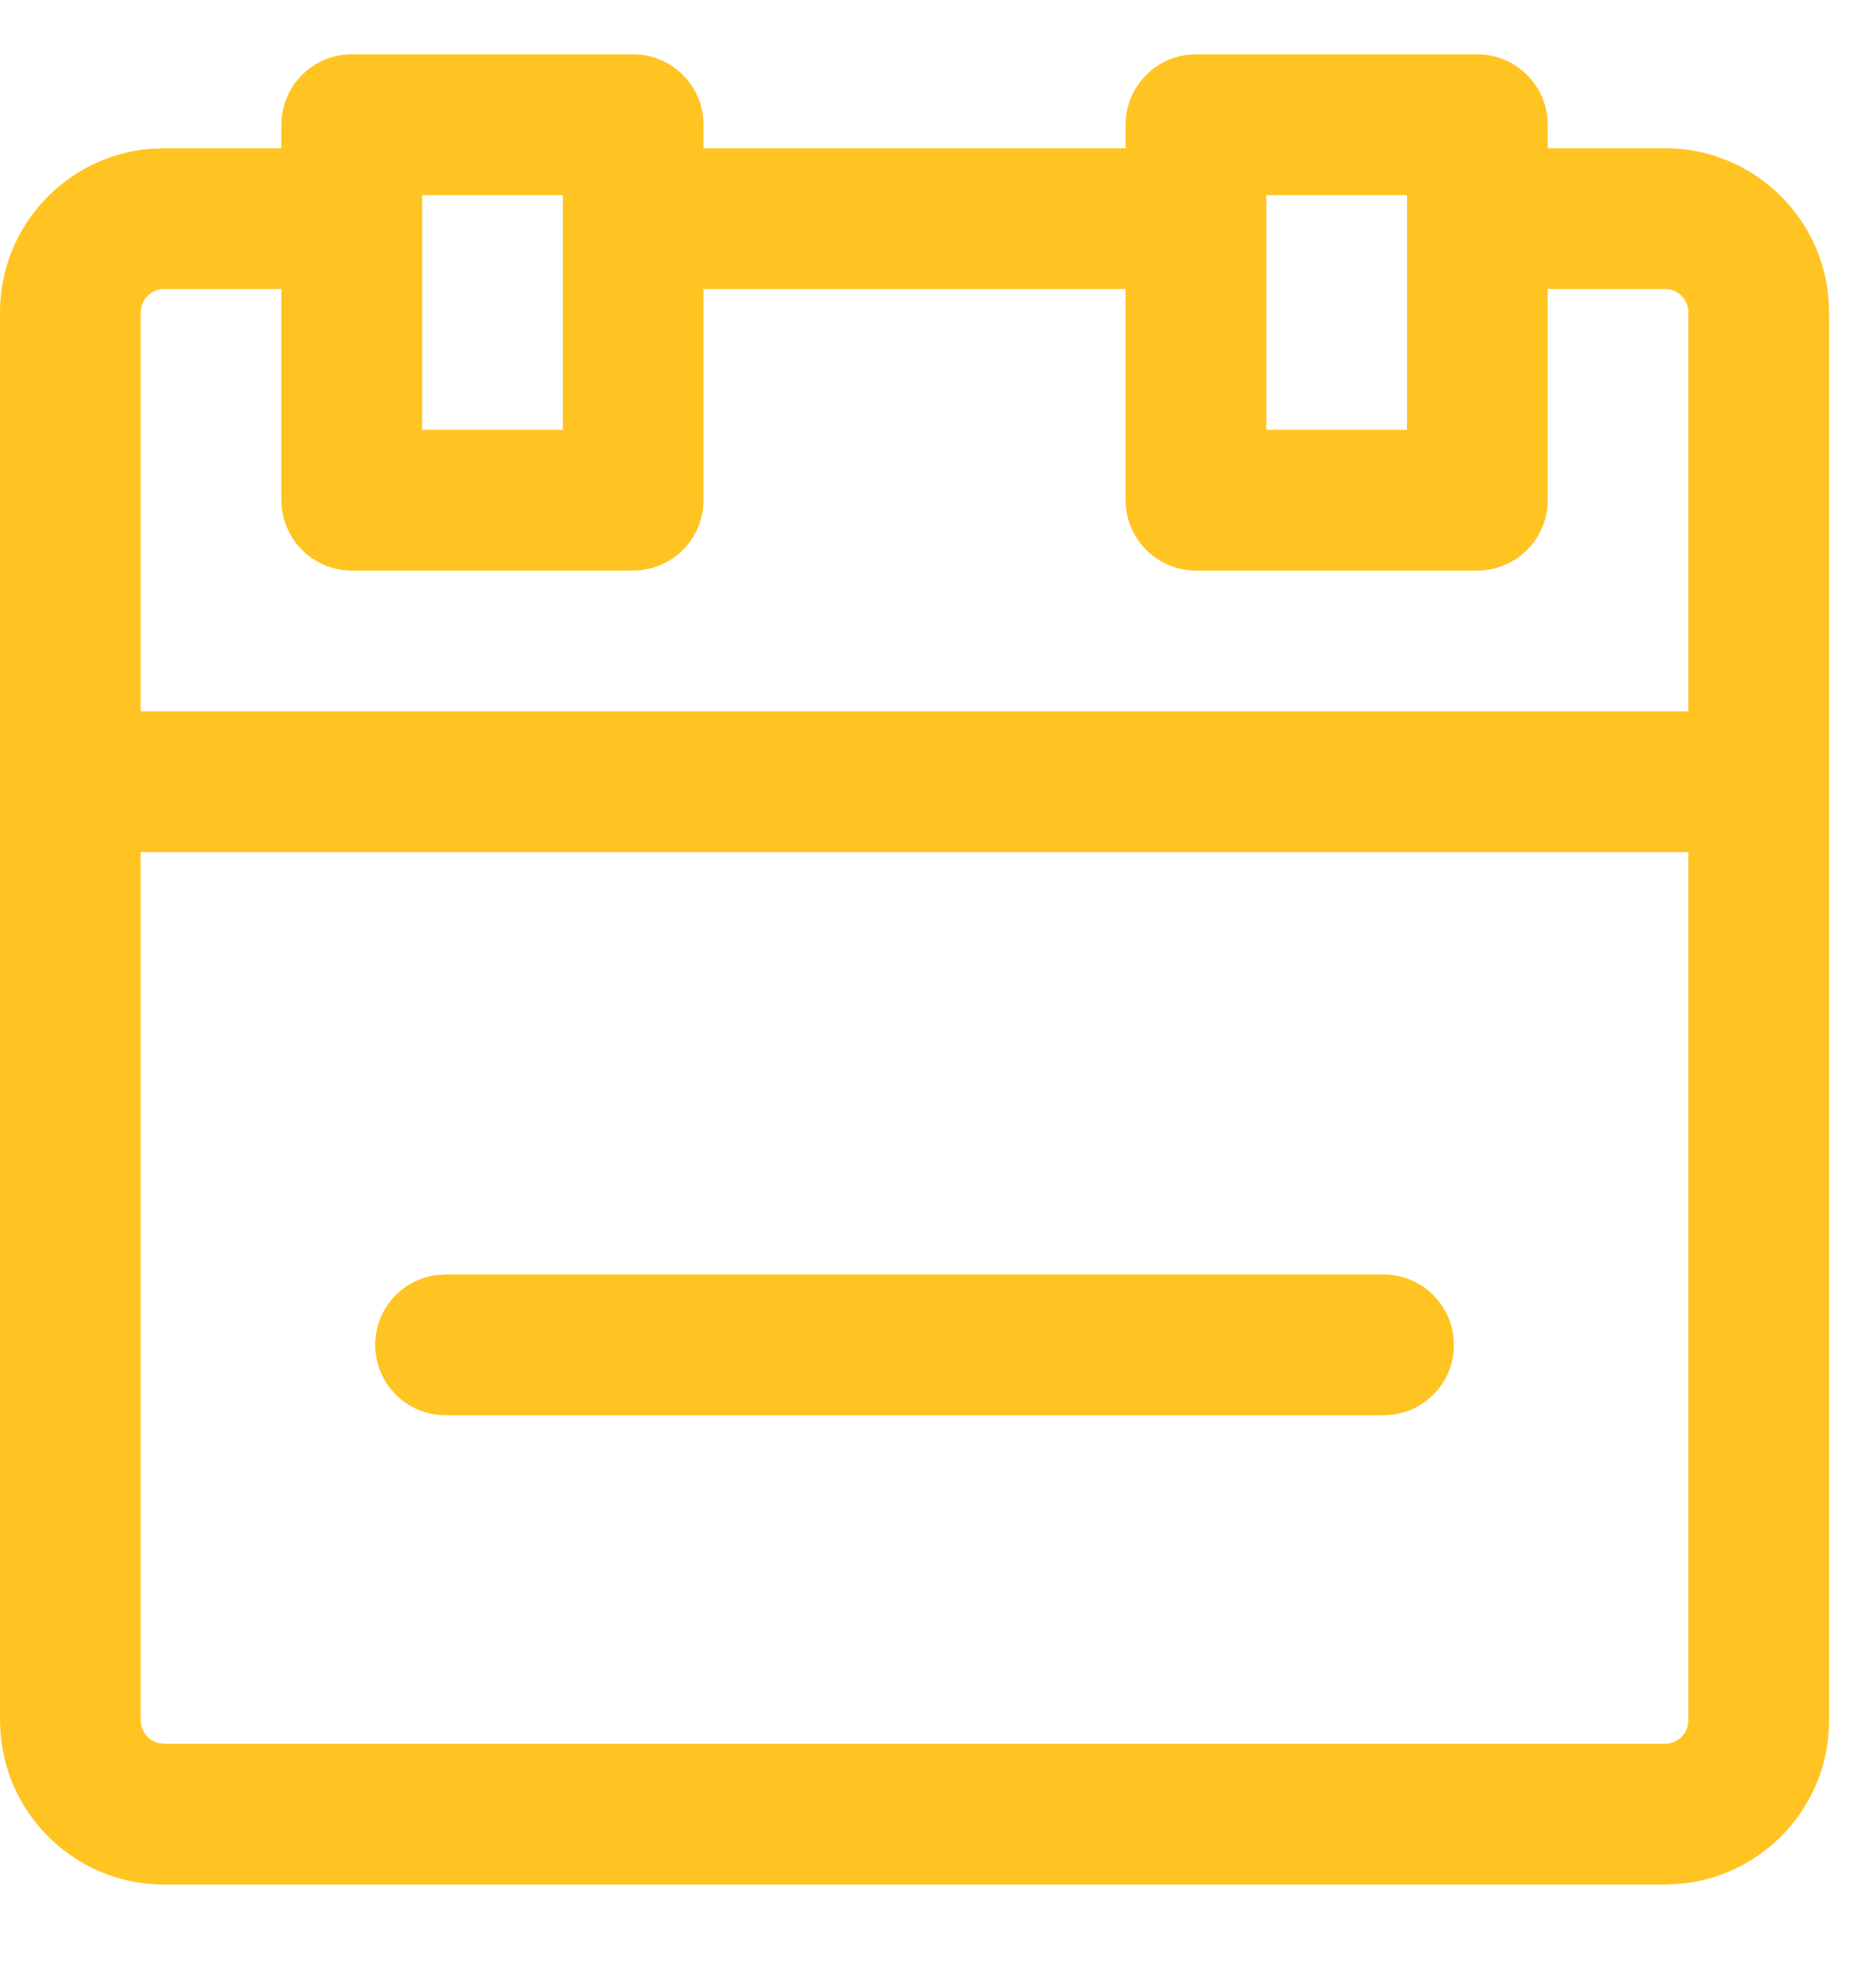 <svg width="20" height="21" viewBox="0 0 20 21" fill="none" xmlns="http://www.w3.org/2000/svg">
<path fill-rule="evenodd" clip-rule="evenodd" d="M3.75 0.579H6.75C7.164 0.579 7.5 0.915 7.5 1.329V1.579H12V1.329C12 0.915 12.336 0.579 12.75 0.579H15.75C16.164 0.579 16.5 0.915 16.5 1.329V1.579H17.75C18.668 1.579 19.421 2.286 19.494 3.185L19.5 3.329V18.329C19.5 19.247 18.793 20 17.893 20.073L17.75 20.079H1.75C0.832 20.079 0.079 19.372 0.006 18.472L0 18.329V3.329C0 2.411 0.707 1.658 1.606 1.585L1.75 1.579H3V1.329C3 0.915 3.336 0.579 3.75 0.579ZM16.5 3.079V5.329C16.5 5.743 16.164 6.079 15.75 6.079H12.75C12.336 6.079 12 5.743 12 5.329V3.079H7.5V5.329C7.5 5.743 7.164 6.079 6.75 6.079H3.75C3.336 6.079 3 5.743 3 5.329V3.079H1.75C1.632 3.079 1.533 3.161 1.507 3.272L1.5 3.329V7.579H18V3.329C18 3.211 17.918 3.111 17.807 3.085L17.75 3.079H16.5ZM1.5 18.329V9.079H18V18.329L17.993 18.386C17.968 18.497 17.868 18.579 17.75 18.579H1.75L1.693 18.572C1.582 18.546 1.5 18.447 1.5 18.329ZM6 2.079H4.5V4.579H6V2.079ZM13.5 2.079H15V4.579H13.5V2.079ZM15.5 14.329C15.5 13.915 15.164 13.579 14.75 13.579H4.75L4.648 13.586C4.282 13.635 4 13.949 4 14.329C4 14.743 4.336 15.079 4.75 15.079H14.75L14.852 15.072C15.218 15.022 15.5 14.709 15.5 14.329Z" fill="#FFC421"/>
</svg>
